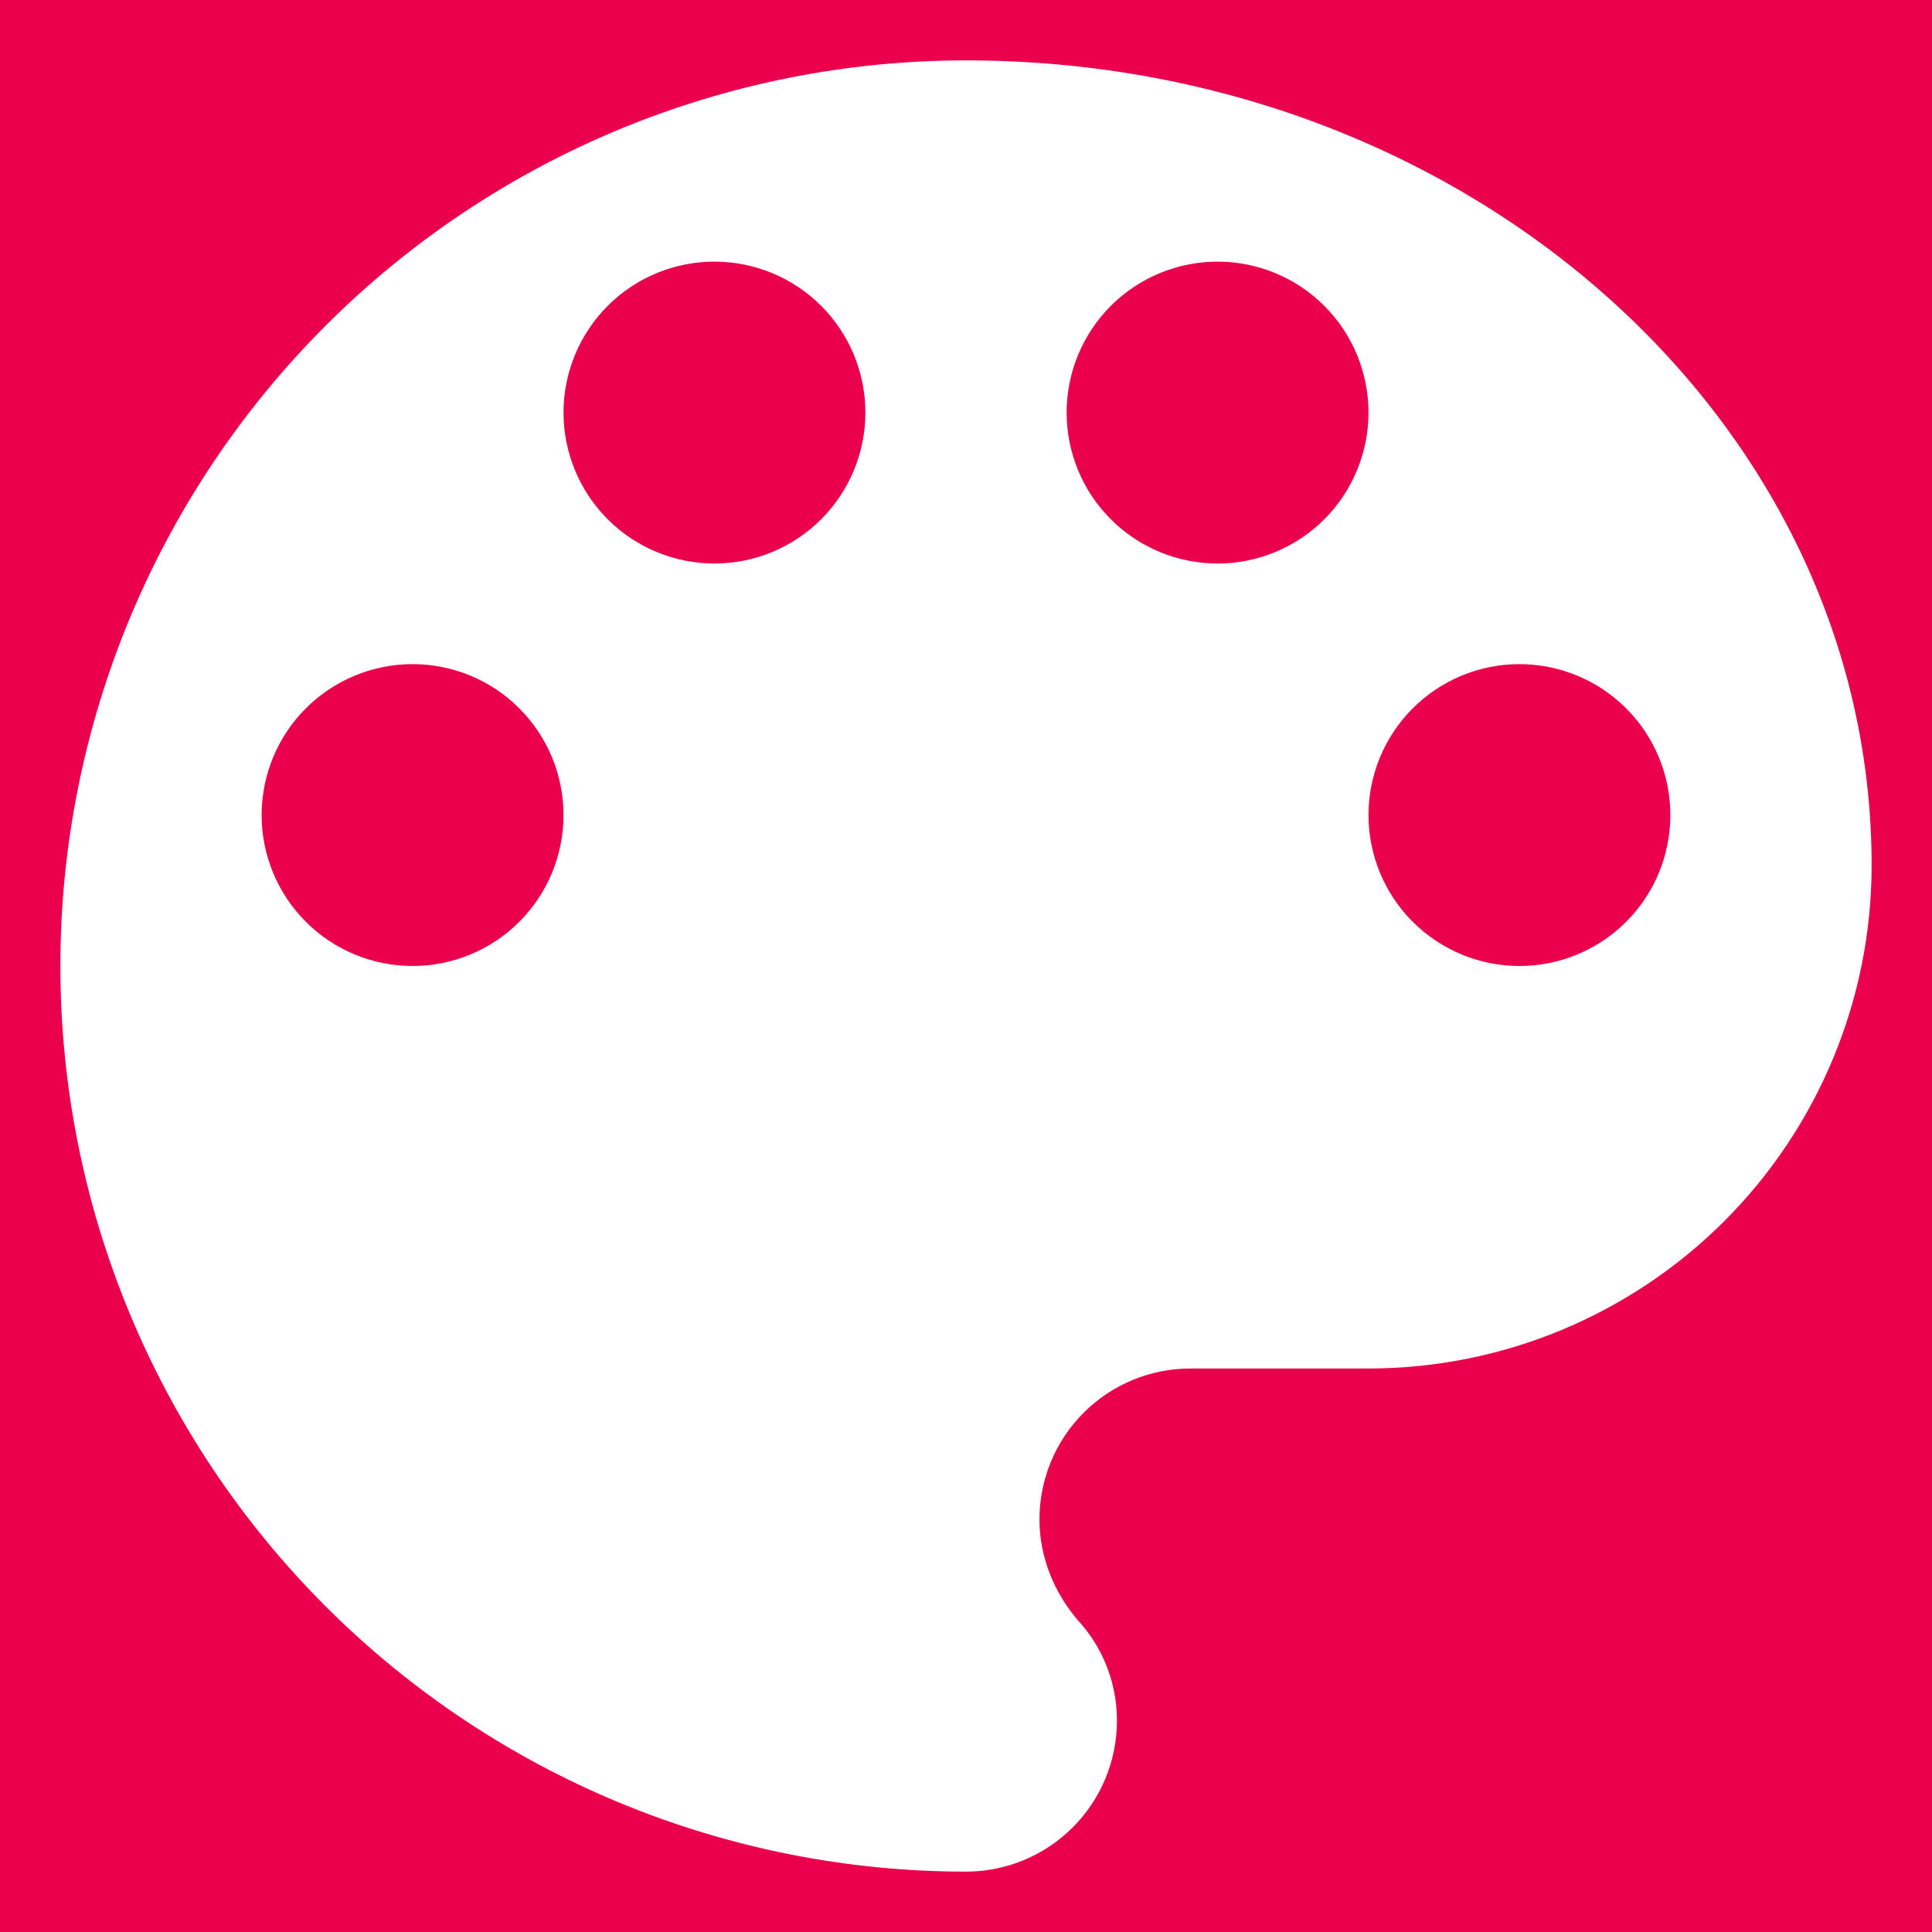<svg width="64" height="64" viewBox="0 0 64 64" fill="none" xmlns="http://www.w3.org/2000/svg">
<rect width="64" height="64" fill="#EB004E"/>
<path d="M50.333 32C49.007 32 47.736 31.473 46.798 30.535C45.86 29.598 45.333 28.326 45.333 27C45.333 25.674 45.86 24.402 46.798 23.465C47.736 22.527 49.007 22 50.333 22C51.659 22 52.931 22.527 53.869 23.465C54.806 24.402 55.333 25.674 55.333 27C55.333 28.326 54.806 29.598 53.869 30.535C52.931 31.473 51.659 32 50.333 32ZM40.333 18.667C39.007 18.667 37.736 18.14 36.798 17.202C35.86 16.265 35.333 14.993 35.333 13.667C35.333 12.341 35.86 11.069 36.798 10.131C37.736 9.193 39.007 8.667 40.333 8.667C41.659 8.667 42.931 9.193 43.869 10.131C44.806 11.069 45.333 12.341 45.333 13.667C45.333 14.993 44.806 16.265 43.869 17.202C42.931 18.14 41.659 18.667 40.333 18.667ZM23.667 18.667C22.341 18.667 21.069 18.14 20.131 17.202C19.194 16.265 18.667 14.993 18.667 13.667C18.667 12.341 19.194 11.069 20.131 10.131C21.069 9.193 22.341 8.667 23.667 8.667C24.993 8.667 26.265 9.193 27.202 10.131C28.14 11.069 28.667 12.341 28.667 13.667C28.667 14.993 28.14 16.265 27.202 17.202C26.265 18.14 24.993 18.667 23.667 18.667ZM13.667 32C12.341 32 11.069 31.473 10.131 30.535C9.193 29.598 8.667 28.326 8.667 27C8.667 25.674 9.193 24.402 10.131 23.465C11.069 22.527 12.341 22 13.667 22C14.993 22 16.265 22.527 17.202 23.465C18.14 24.402 18.667 25.674 18.667 27C18.667 28.326 18.14 29.598 17.202 30.535C16.265 31.473 14.993 32 13.667 32ZM32 2C24.044 2 16.413 5.161 10.787 10.787C5.161 16.413 2 24.044 2 32C2 39.956 5.161 47.587 10.787 53.213C16.413 58.839 24.044 62 32 62C33.326 62 34.598 61.473 35.535 60.535C36.473 59.598 37 58.326 37 57C37 55.7 36.5 54.533 35.7 53.667C34.933 52.767 34.433 51.6 34.433 50.333C34.433 49.007 34.96 47.736 35.898 46.798C36.836 45.86 38.107 45.333 39.433 45.333H45.333C49.754 45.333 53.993 43.577 57.118 40.452C60.244 37.326 62 33.087 62 28.667C62 13.933 48.567 2 32 2Z" fill="white"/>
</svg>
